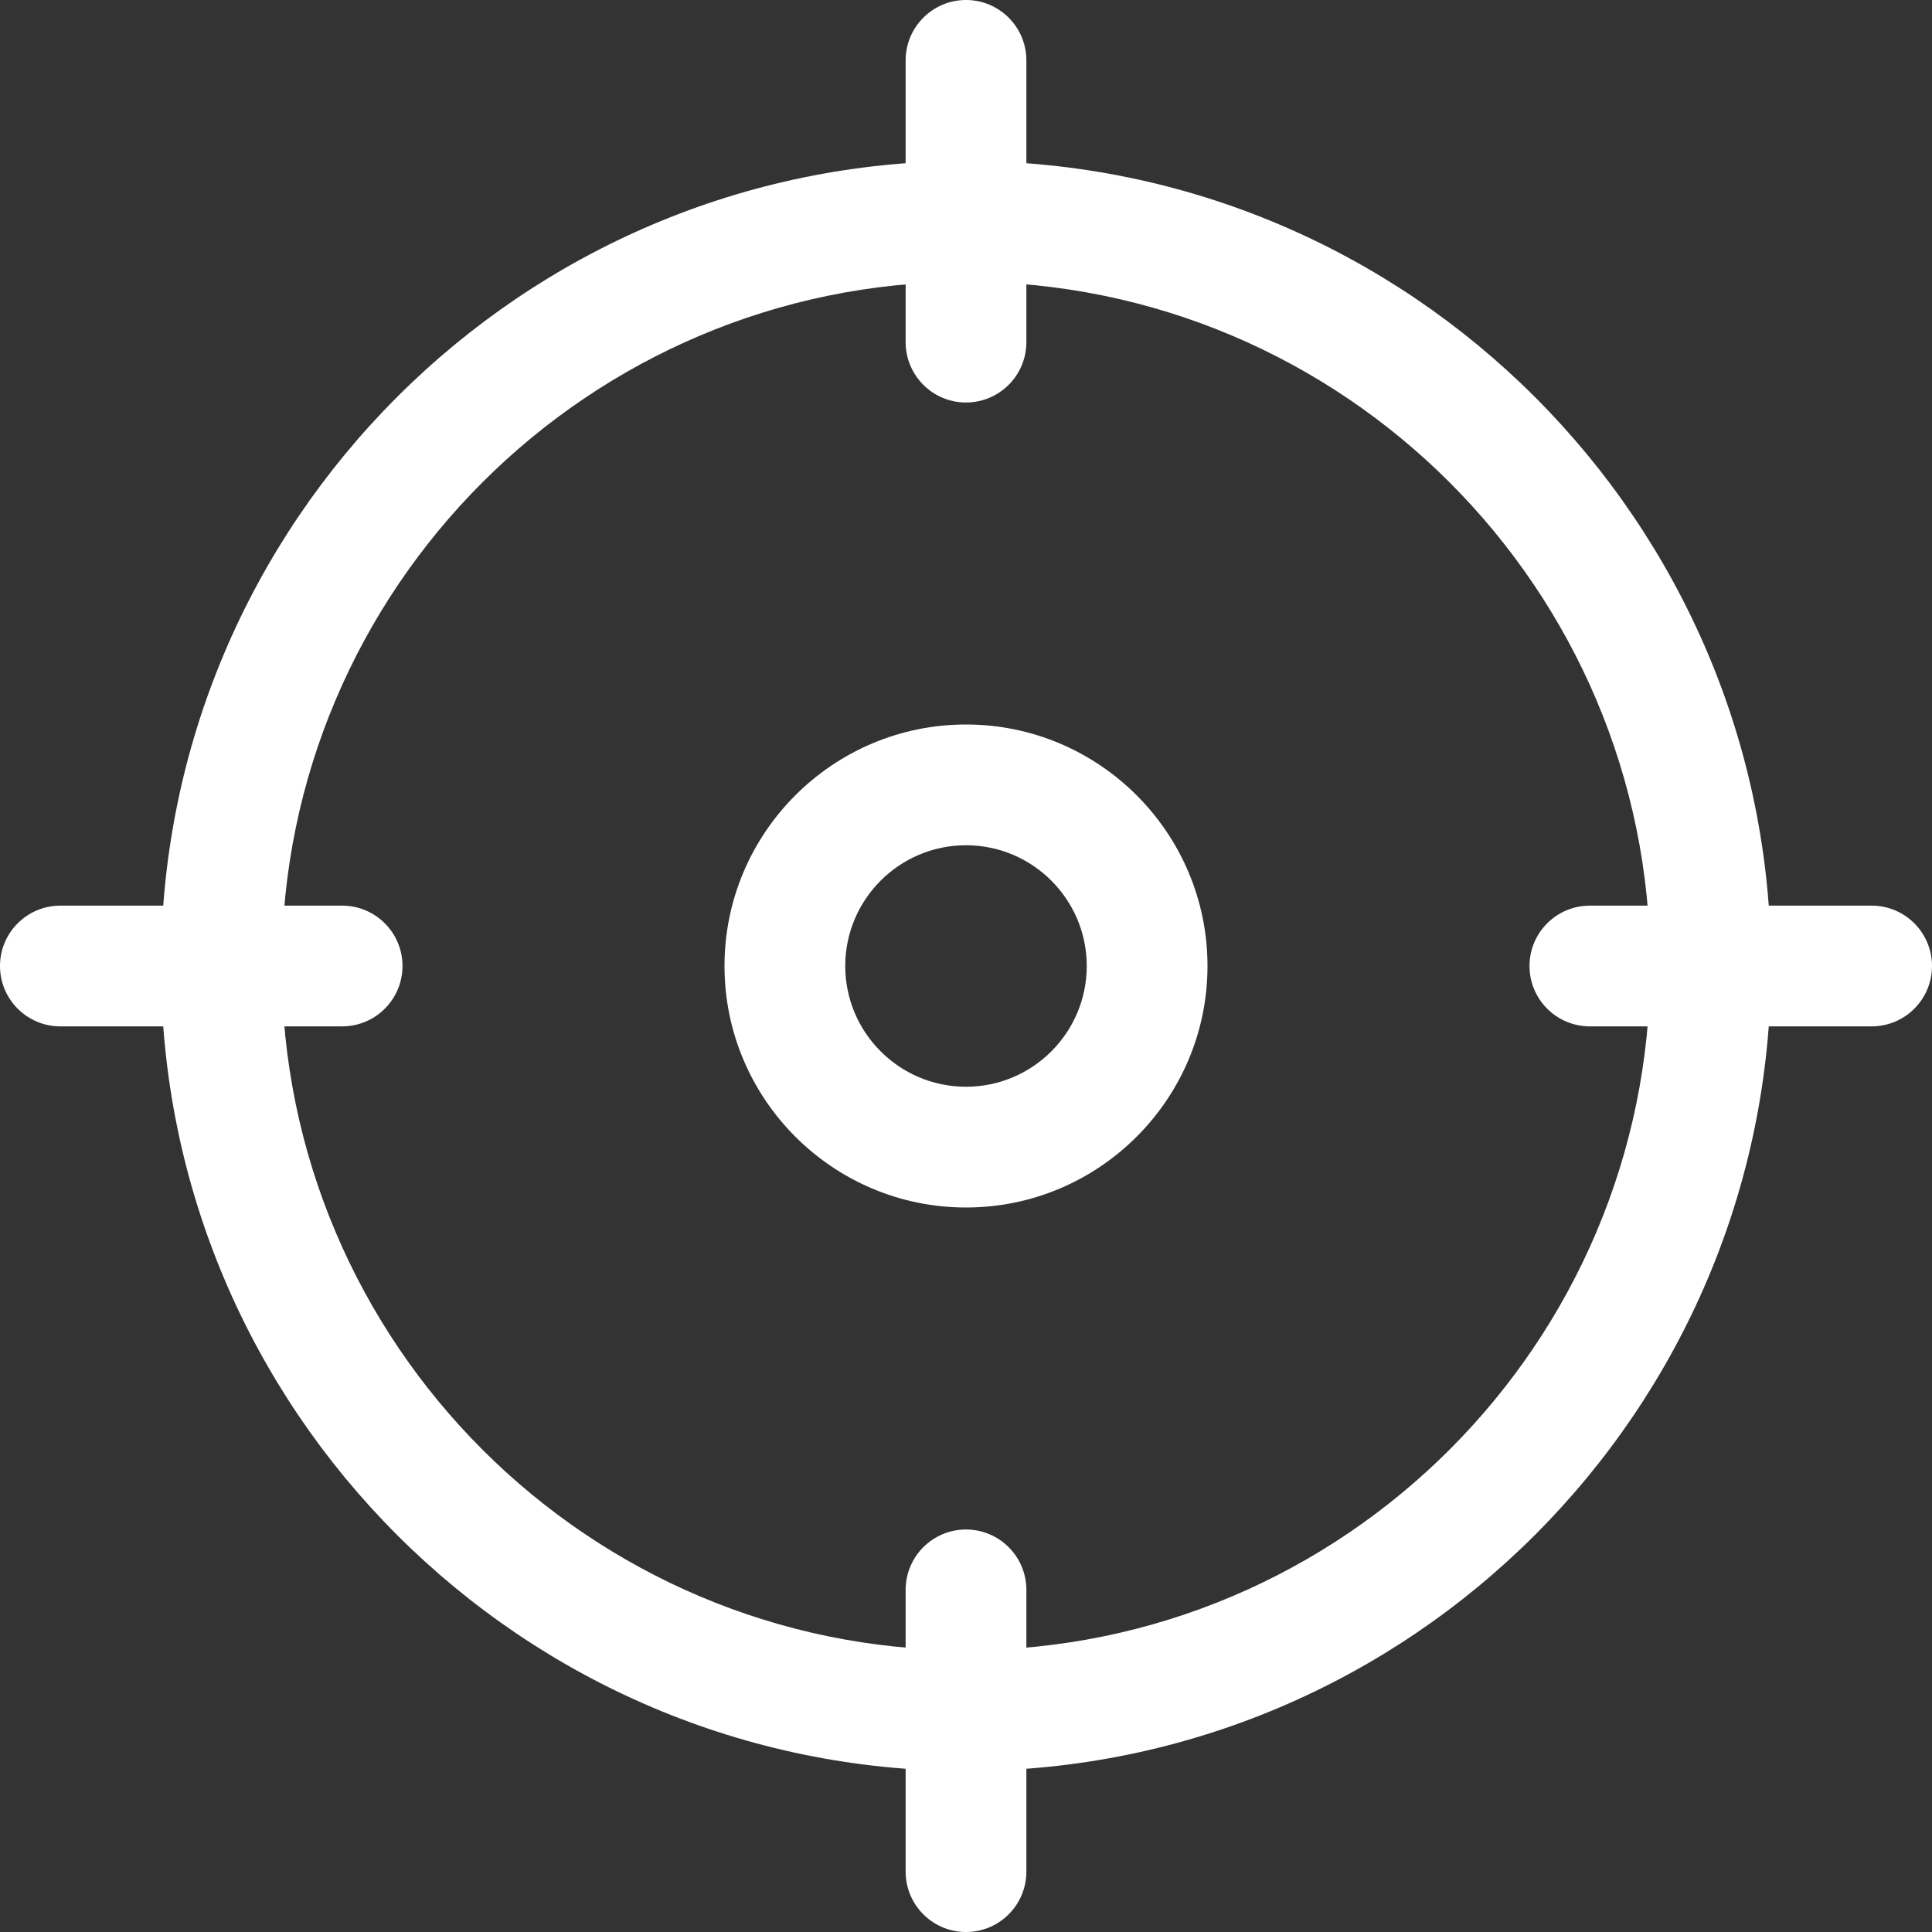 <svg width="36" height="36" viewBox="0 0 36 36" fill="none" xmlns="http://www.w3.org/2000/svg">
<rect x="0" y="0" width="36" height="36" fill="#333333" stroke="none"/>
<g clip-path="url(#clip0_229_972)">
<path d="M18 33C9.729 33 3 26.271 3 18C3 9.729 9.729 3 18 3C26.271 3 33 9.729 33 18C33 26.271 26.271 33 18 33ZM18 5.25C10.97 5.25 5.25 10.97 5.25 18C5.25 25.03 10.97 30.75 18 30.75C25.03 30.75 30.75 25.03 30.75 18C30.75 10.97 25.03 5.25 18 5.25Z" fill="white"/>
<path d="M18 7.5C17.379 7.5 16.875 6.996 16.875 6.375V1.125C16.875 0.504 17.379 0 18 0C18.621 0 19.125 0.504 19.125 1.125V6.375C19.125 6.996 18.621 7.5 18 7.5Z" fill="white"/>
<path d="M34.875 19.125H29.625C29.004 19.125 28.5 18.621 28.5 18C28.5 17.379 29.004 16.875 29.625 16.875H34.875C35.496 16.875 36 17.379 36 18C36 18.621 35.496 19.125 34.875 19.125Z" fill="white"/>
<path d="M18 36C17.379 36 16.875 35.496 16.875 34.875V29.625C16.875 29.004 17.379 28.5 18 28.5C18.621 28.5 19.125 29.004 19.125 29.625V34.875C19.125 35.496 18.621 36 18 36Z" fill="white"/>
<path d="M6.375 19.125H1.125C0.504 19.125 0 18.621 0 18C0 17.379 0.504 16.875 1.125 16.875H6.375C6.996 16.875 7.5 17.379 7.5 18C7.5 18.621 6.996 19.125 6.375 19.125Z" fill="white"/>
<path d="M18 22.5C15.519 22.5 13.5 20.481 13.5 18C13.5 15.519 15.519 13.5 18 13.5C20.481 13.5 22.5 15.519 22.5 18C22.5 20.481 20.481 22.5 18 22.5ZM18 15.75C16.759 15.75 15.75 16.759 15.75 18C15.75 19.241 16.759 20.25 18 20.25C19.241 20.25 20.25 19.241 20.25 18C20.25 16.759 19.241 15.75 18 15.75Z" fill="white"/>
</g>
<defs>
<clipPath id="clip0_229_972">
<rect width="36" height="36" fill="white"/>
</clipPath>
</defs>
</svg>
